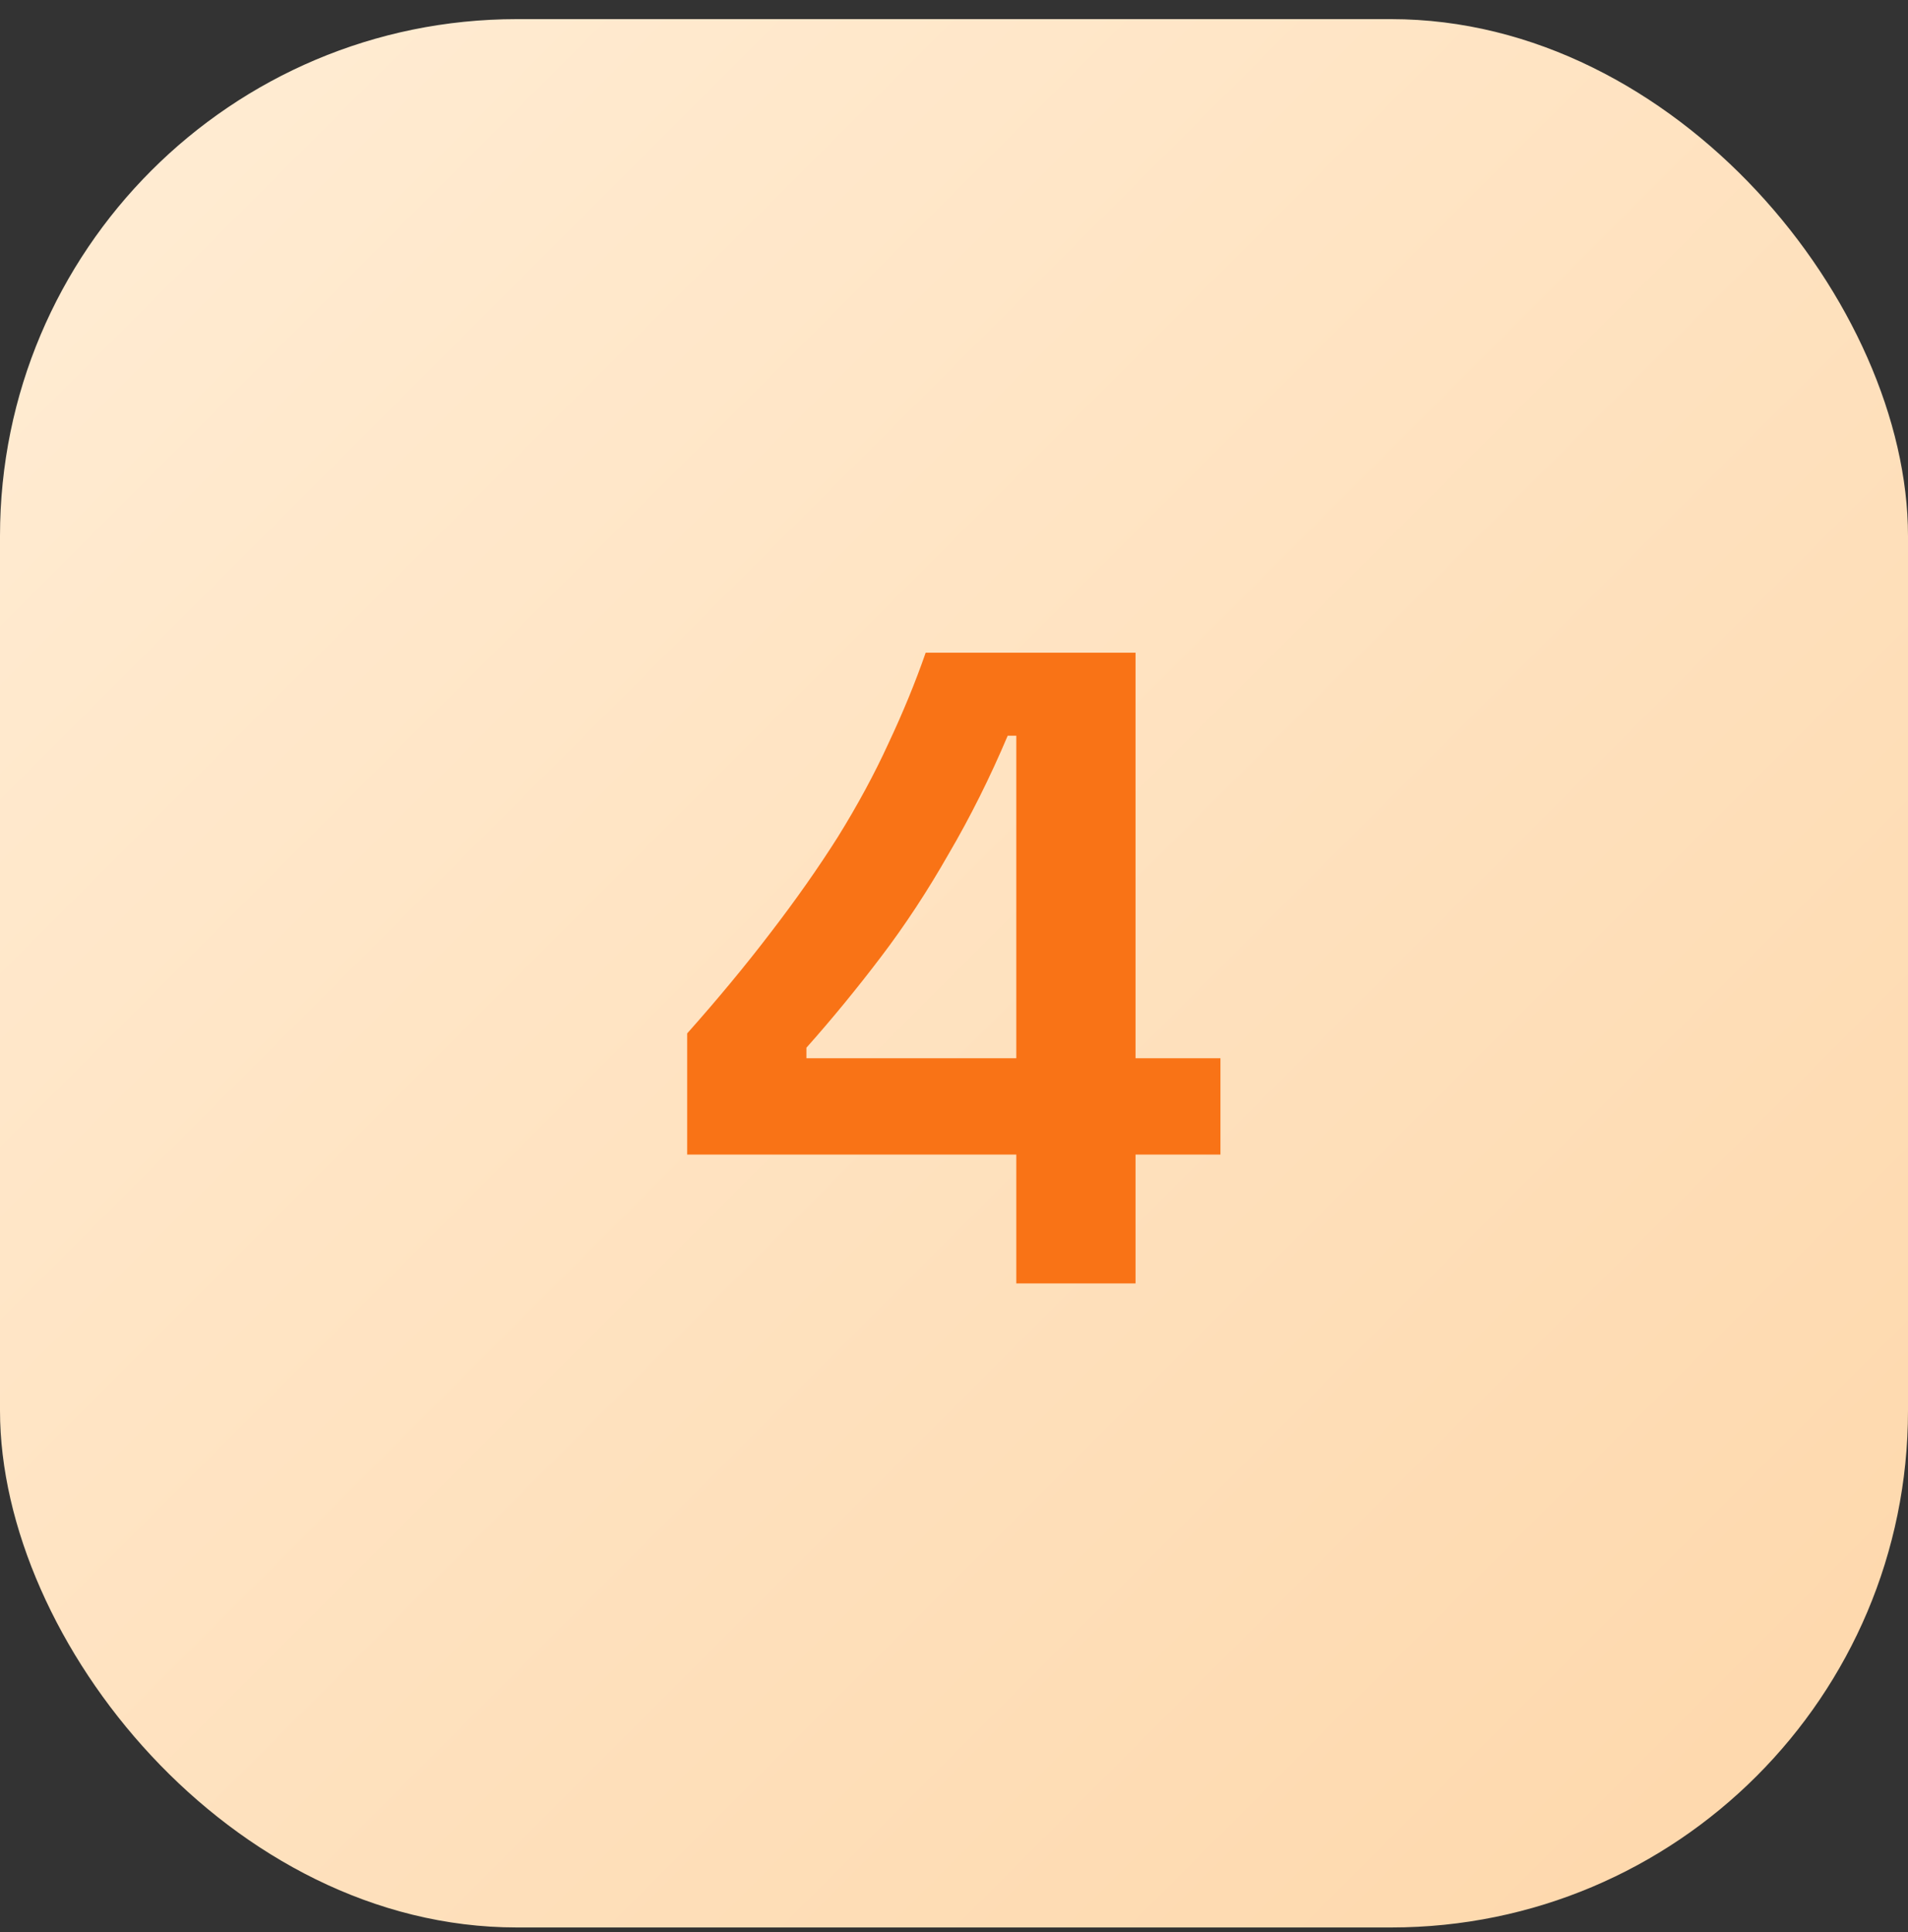 <svg width="80" height="81" viewBox="0 0 80 81" fill="none" xmlns="http://www.w3.org/2000/svg">
<rect x="0" y="0" width="80" height="81" fill="#333333" stroke="none"/>
<rect y="0.802" width="80" height="80" rx="21.67" fill="url(#paint0_linear_4002_2162)"/>
<path d="M28.812 48.402V43.322C30.093 41.882 31.253 40.482 32.292 39.122C33.359 37.736 34.306 36.389 35.133 35.082C35.959 33.749 36.666 32.442 37.252 31.162C37.866 29.856 38.386 28.589 38.812 27.362H47.612V53.802H42.612V30.842H42.252C41.506 32.602 40.679 34.256 39.773 35.802C38.892 37.349 37.946 38.789 36.932 40.122C35.919 41.456 34.879 42.722 33.812 43.922V44.362H51.172V48.402H28.812Z" fill="#F97316"/>
<defs>
<linearGradient id="paint0_linear_4002_2162" x1="0" y1="0.802" x2="80" y2="80.802" gradientUnits="userSpaceOnUse">
<stop stop-color="#FFEDD5"/>
<stop offset="1" stop-color="#FED7AA"/>
</linearGradient>
</defs>
</svg>
